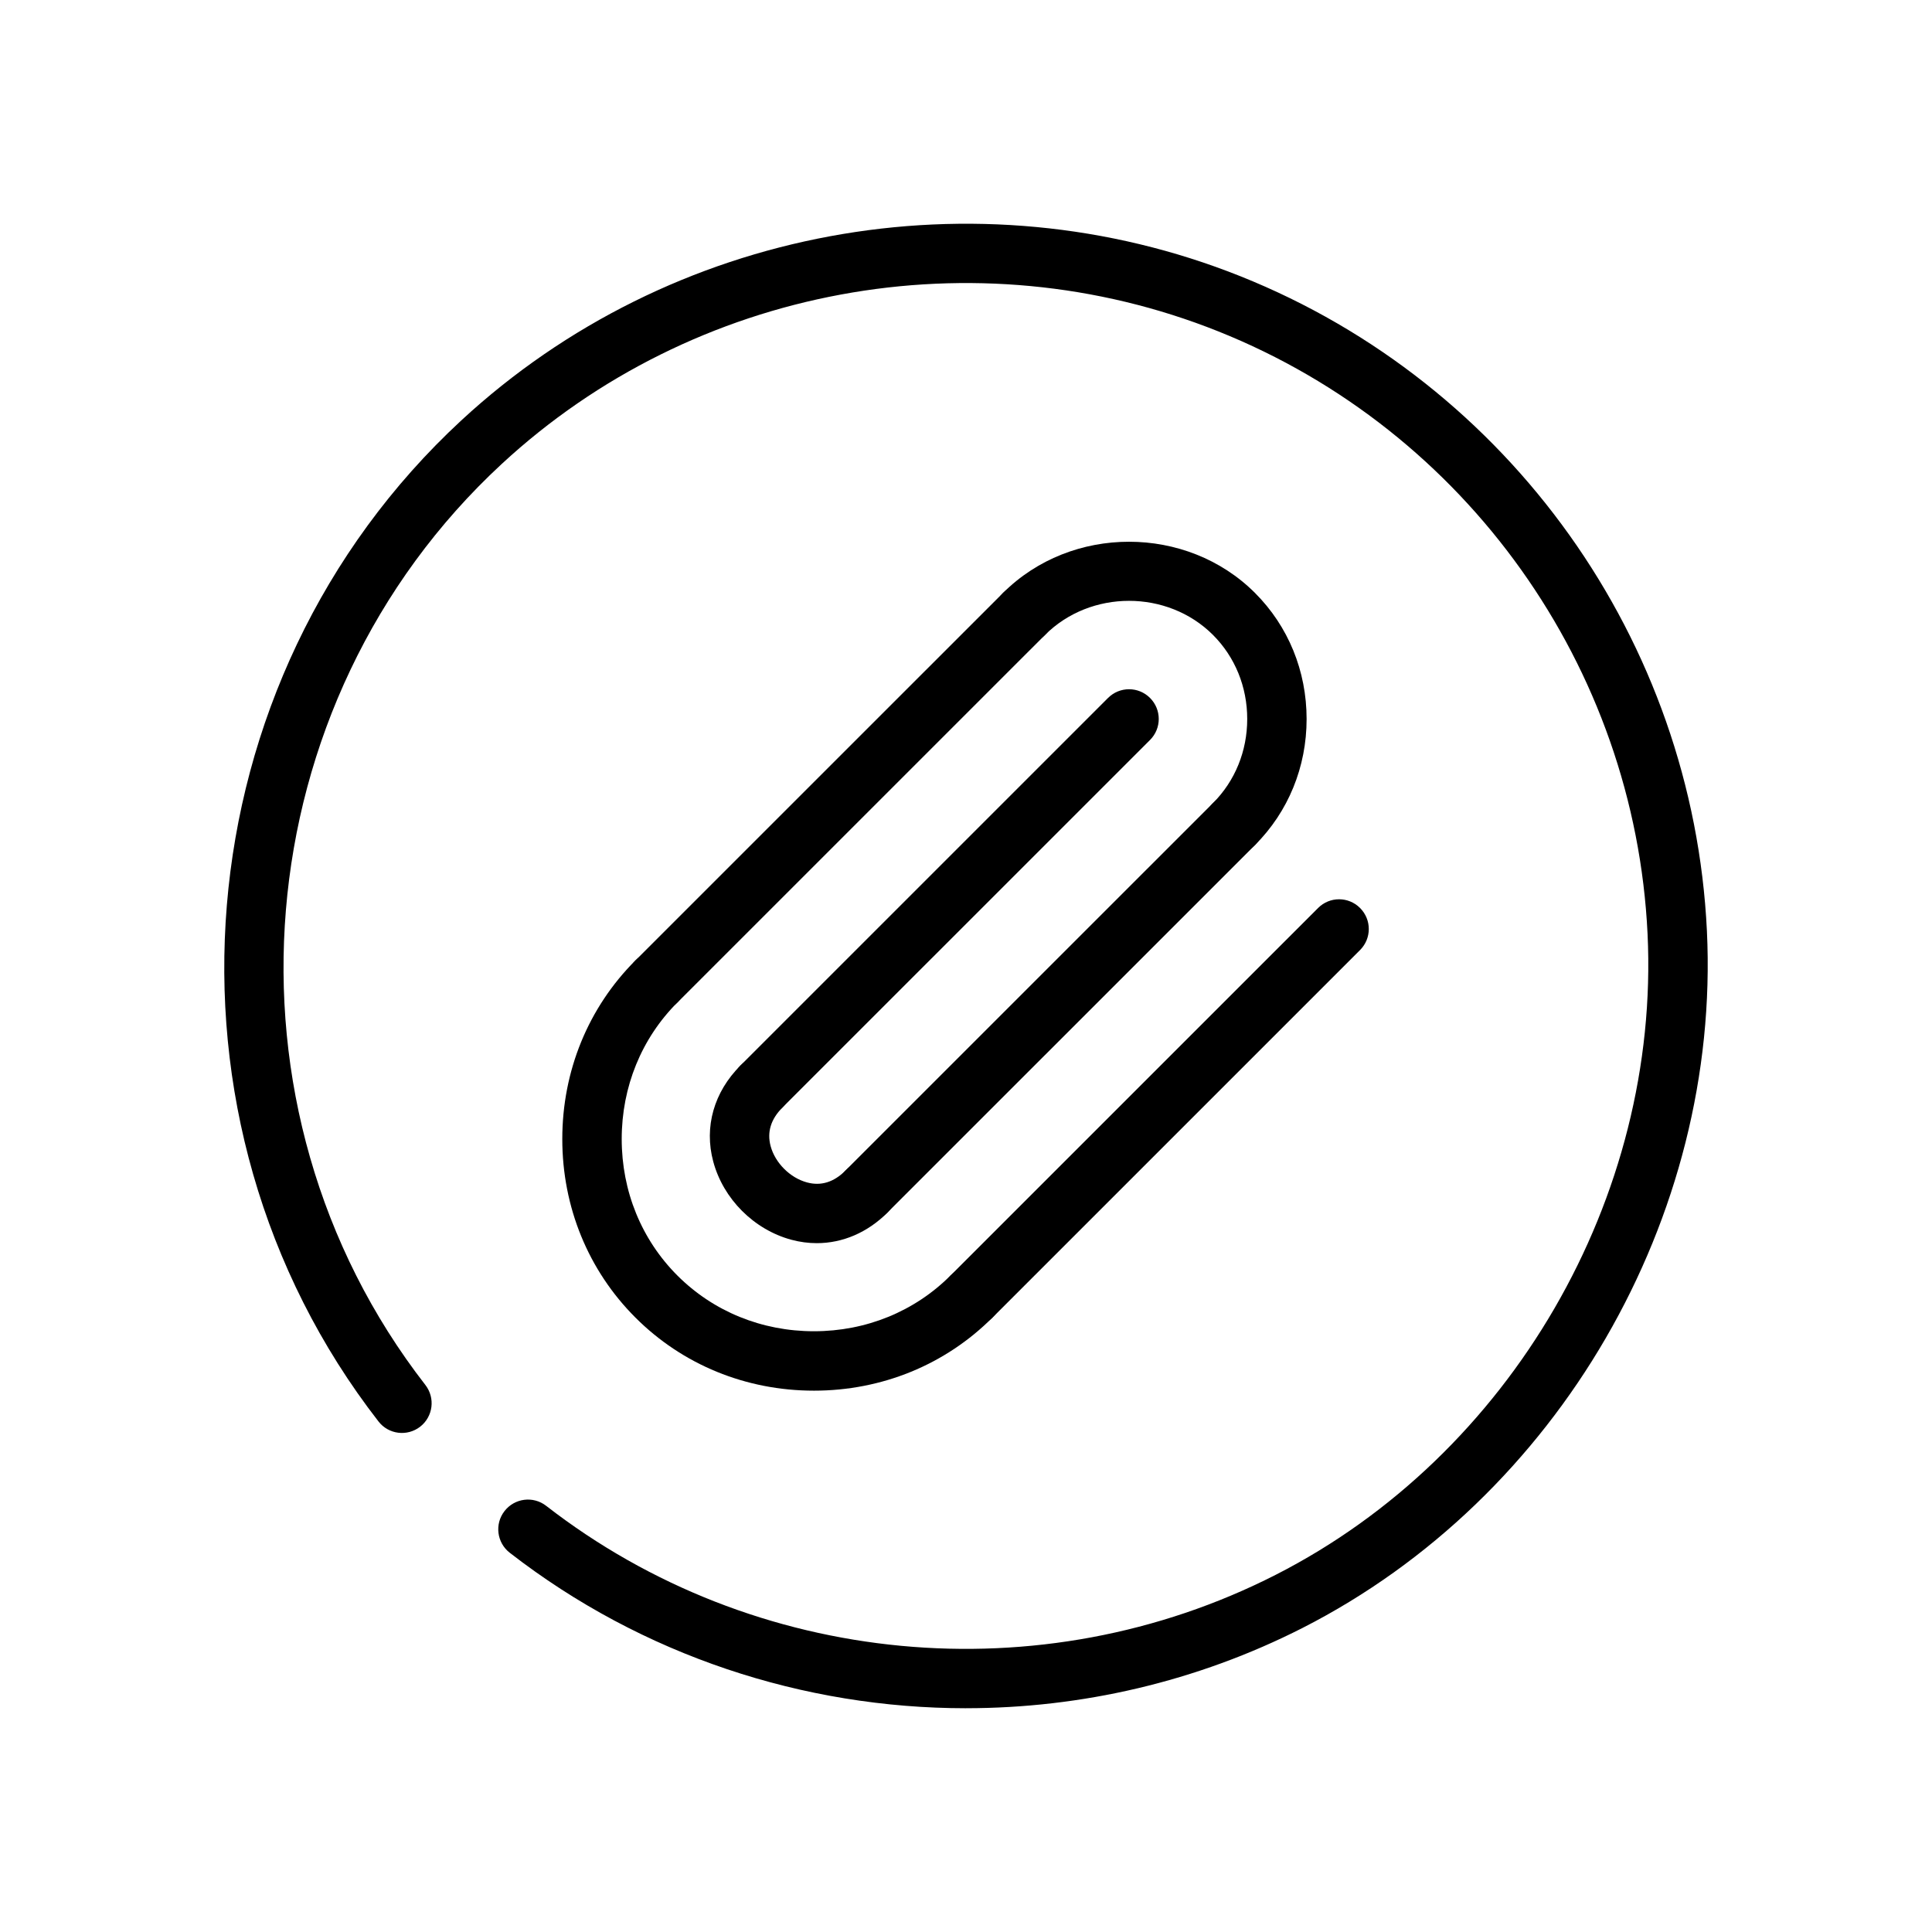 <?xml version="1.0" encoding="UTF-8"?>
<!-- The Best Svg Icon site in the world: iconSvg.co, Visit us! https://iconsvg.co -->
<svg fill="#000000" width="800px" height="800px" version="1.1" viewBox="144 144 512 512" xmlns="http://www.w3.org/2000/svg">
 <g>
  <path d="m317.96 411.97c-2.016 0-4.031-0.77-5.566-2.305-3.078-3.078-3.078-8.047 0-11.133l97.418-97.402c3.078-3.086 8.055-3.086 11.133 0 3.078 3.078 3.078 8.047 0 11.133l-97.418 97.406c-1.543 1.543-3.559 2.301-5.566 2.301z"/>
  <path d="m471.03 370.25c-2.016 0-4.031-0.781-5.566-2.305-3.086-3.086-3.086-8.055 0-11.133 5.84-5.856 9.062-13.762 9.062-22.277 0-8.5-3.219-16.406-9.062-22.262-12.066-12.066-32.473-12.051-44.523 0-3.078 3.086-8.055 3.086-11.133 0-3.078-3.078-3.078-8.047 0-11.133 18.098-18.098 48.695-18.098 66.785 0 8.824 8.824 13.672 20.68 13.672 33.41 0 12.699-4.848 24.57-13.672 33.395-1.531 1.527-3.547 2.305-5.562 2.305z"/>
  <path d="m373.61 467.65c-2.016 0-4.031-0.77-5.566-2.305-3.078-3.078-3.078-8.055 0-11.133l97.418-97.402c3.086-3.086 8.055-3.086 11.133 0 3.086 3.078 3.086 8.047 0 11.133l-97.422 97.398c-1.527 1.535-3.551 2.309-5.562 2.309z"/>
  <path d="m401.45 495.48c-2.016 0-4.039-0.77-5.566-2.305-3.086-3.078-3.086-8.055 0-11.133l97.418-97.41c3.078-3.086 8.047-3.086 11.133 0 3.078 3.086 3.078 8.047 0 11.133l-97.418 97.41c-1.551 1.535-3.566 2.305-5.566 2.305z"/>
  <path d="m359.7 512.54c-18.02 0-34.824-6.879-47.312-19.375-12.492-12.484-19.375-29.293-19.375-47.312 0-18.027 6.879-34.84 19.375-47.328 3.078-3.078 8.055-3.078 11.133 0 3.078 3.086 3.078 8.055 0 11.133-9.516 9.516-14.762 22.371-14.762 36.195 0 13.816 5.242 26.664 14.762 36.18 9.516 9.516 22.363 14.762 36.18 14.762 13.816 0 26.664-5.242 36.18-14.762 3.086-3.078 8.055-3.078 11.133 0 3.086 3.078 3.086 8.055 0 11.133-12.488 12.496-29.297 19.375-47.312 19.375z"/>
  <path d="m345.78 439.82c-2.016 0-4.031-0.77-5.566-2.305-3.078-3.078-3.078-8.047 0-11.133l97.426-97.418c3.078-3.078 8.055-3.078 11.133 0 3.078 3.086 3.078 8.055 0 11.133l-97.43 97.414c-1.527 1.535-3.539 2.309-5.562 2.309z"/>
  <path d="m360.46 473.45c-2.219 0-4.465-0.293-6.699-0.891-9.941-2.668-18.09-10.809-20.75-20.758-2.449-9.125 0.18-18.398 7.211-25.418 3.078-3.086 8.062-3.086 11.133 0 3.078 3.078 3.078 8.047 0 11.133-3.07 3.062-4.125 6.496-3.133 10.211 1.195 4.457 5.156 8.414 9.621 9.621 3.699 1.023 7.141-0.055 10.211-3.125 3.07-3.078 8.055-3.078 11.133 0s3.078 8.055 0 11.133c-5.305 5.297-11.887 8.094-18.727 8.094z"/>
  <path d="m400 596.7c-43.027 0-85.82-13.965-120.91-41.203-3.434-2.668-4.055-7.613-1.395-11.035 2.668-3.449 7.613-4.07 11.043-1.402 55.168 42.816 131.05 50.004 193.3 18.301 62.316-31.723 101.93-100.01 98.582-169.91-3.402-70.715-48.051-133.37-113.75-159.63-64.48-25.766-139.04-11.973-189.94 35.164-68.414 63.316-77.289 170.52-20.191 244.06 2.66 3.449 2.039 8.375-1.395 11.051-3.441 2.66-8.383 2.047-11.043-1.402-62.055-79.922-52.41-196.46 21.941-265.27 55.348-51.223 136.4-66.203 206.48-38.219 71.414 28.535 119.94 96.629 123.63 173.51 3.644 75.98-39.422 150.2-107.15 184.7-28.066 14.277-58.695 21.281-89.199 21.281z"/>
 </g>
</svg>